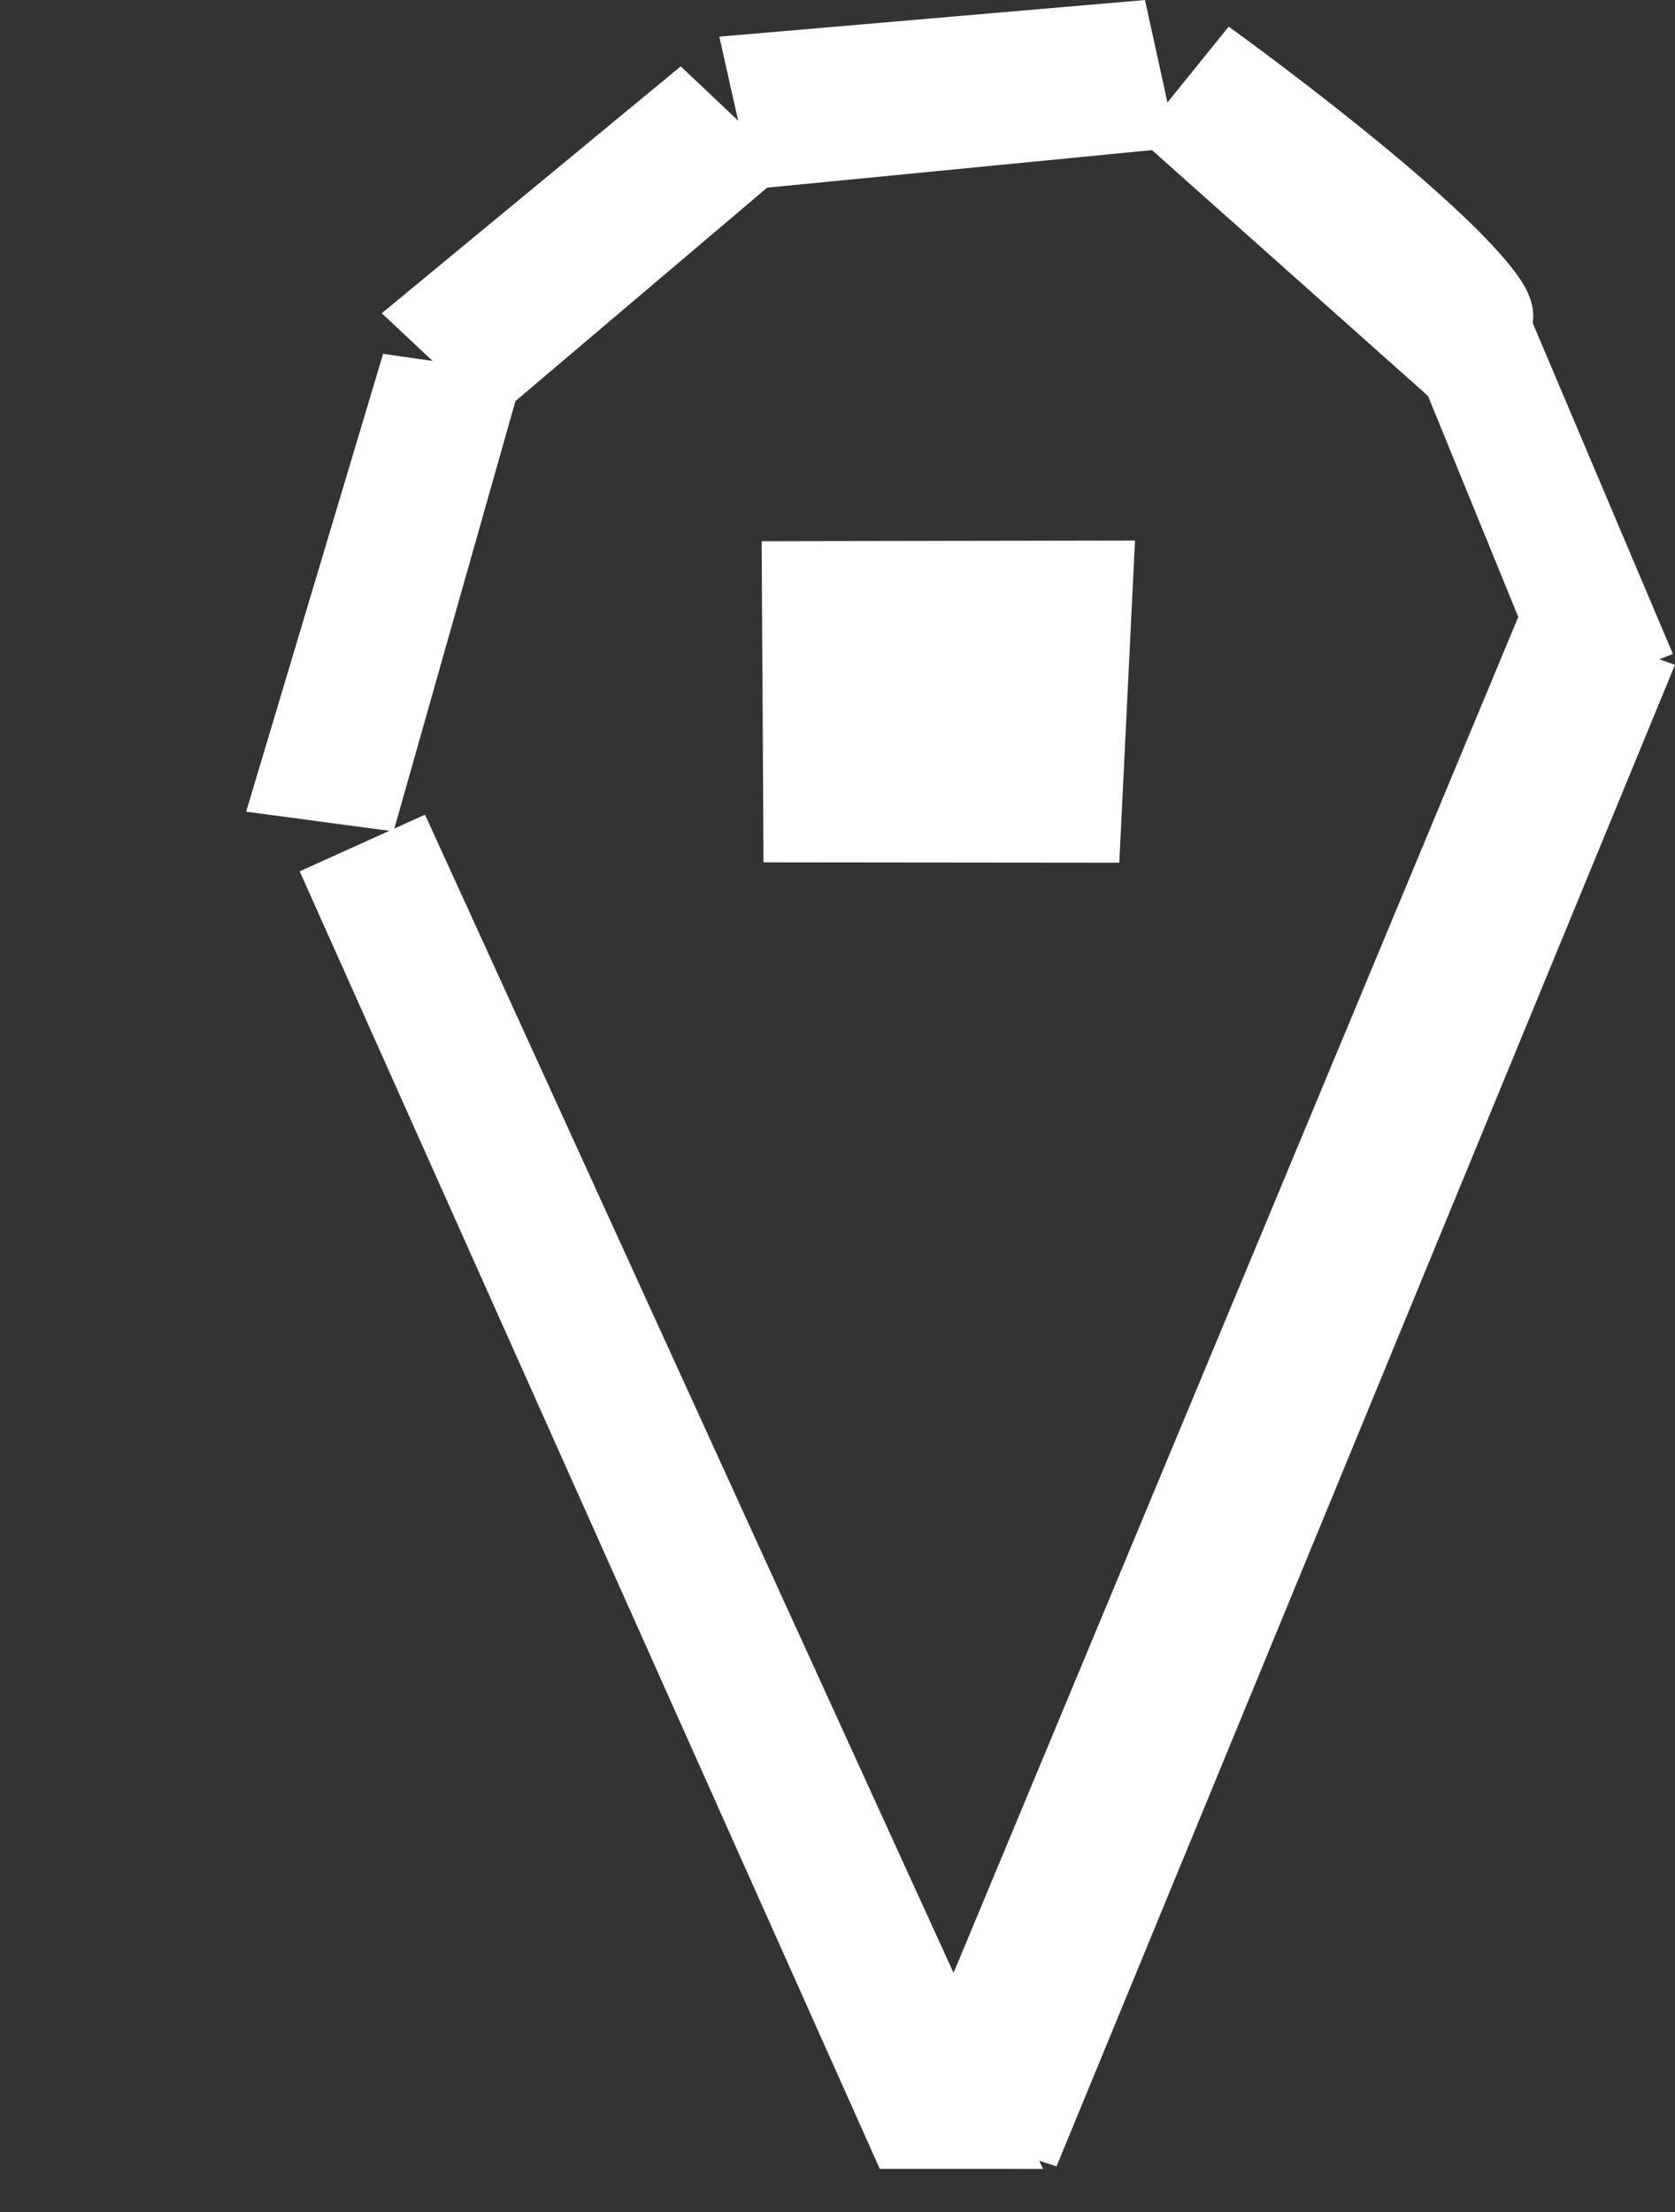 <svg xmlns="http://www.w3.org/2000/svg" width="60.229" height="79.531" viewBox="0 0 60.229 79.531">
  <rect x="0" y="0" width="60.229" height="79.531" fill="#333333" stroke="none"/>
  <g id="Group_317" data-name="Group 317" transform="translate(-1313.076 383.191)">
    <path id="Path_1099" data-name="Path 1099" d="M1345.019-364.96l4.05,3.8,10.6-8.987-3.9-3.689Z" transform="translate(-18.216 -6.969)" fill="#fff"/>
    <path id="Path_1100" data-name="Path 1100" d="M1326.517-303.015l5.3.708,4.659-16.444-5.034-.725Z" transform="translate(-4.59 -50.994)" fill="#fff"/>
    <path id="Path_1101" data-name="Path 1101" d="M1357.794-198.5l5.641-1.617-34.78-40.675-3.77,3.2Z" transform="translate(-15.198 -488.664) rotate(16)" fill="#fff"/>
    <path id="Path_1102" data-name="Path 1102" d="M1479.794-213.214l5.827,1.857,22.237-53.981-5.527-1.979Z" transform="translate(-134.554 -93.95)" fill="#fff"/>
    <path id="Path_1103" data-name="Path 1103" d="M1551.6-316.022l4.315-1.714-5.47-12.913-4.167,1.6Z" transform="translate(-182.687 -41.945)" fill="#fff"/>
    <path id="Path_1104" data-name="Path 1104" d="M1502.45-366.987s5.329-1.167,3.325-4.174-10.5-9.11-10.5-9.11l-3.241,4.009Z" transform="translate(-138.018 -1.962)" fill="#fff"/>
    <path id="Path_1105" data-name="Path 1105" d="M1410.448-381.873l1.229,5.476,15.241-1.486-1.164-5.307Z" transform="translate(-71.507)" fill="#fff"/>
    <path id="Path_1106" data-name="Path 1106" d="M1440.558-289.508l-13.425.024.067,11.545,12.793.013Z" transform="translate(-86.67 -74.249)" fill="#fff"/>
  </g>
</svg>
